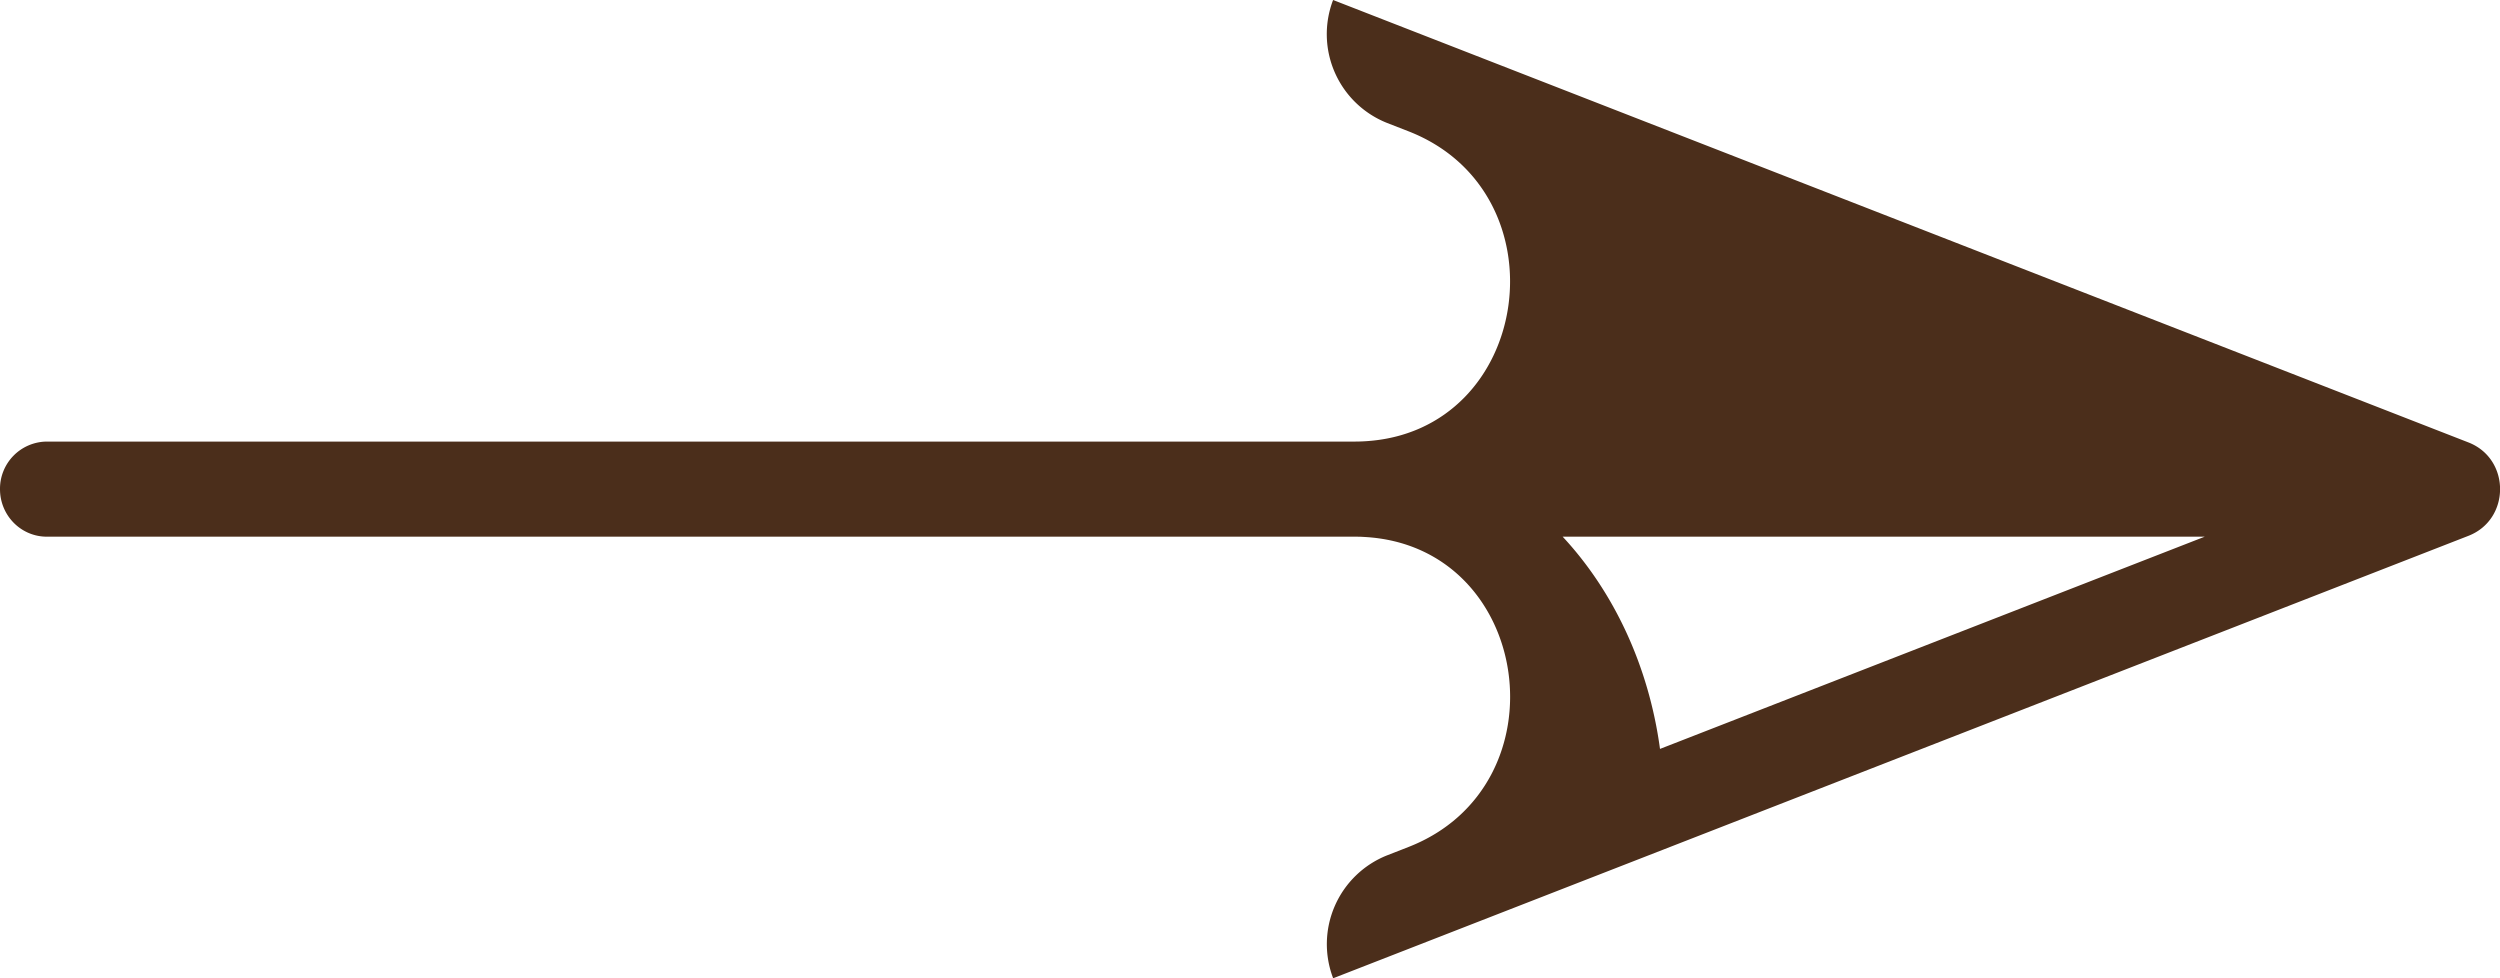 <svg width="46" height="18" fill="none" xmlns="http://www.w3.org/2000/svg"><path d="M24.93 8.125H.862A.868.868 0 0 0 0 9c0 .484.385.875.862.875H24.93c.058 0 .114.001.172.005 3.096.166 3.707 4.577.813 5.705l-.394.154A1.758 1.758 0 0 0 24.53 18l20.89-8.141c.775-.303.775-1.415 0-1.718L24.529 0a1.758 1.758 0 0 0 .99 2.261l.395.154c2.894 1.127 2.283 5.539-.813 5.705a3.191 3.191 0 0 1-.171.005Zm3.823 1.75h11.814L30.544 13.78c-.208-1.537-.858-2.902-1.791-3.905Z" fill="#4B2E1B"/></svg>